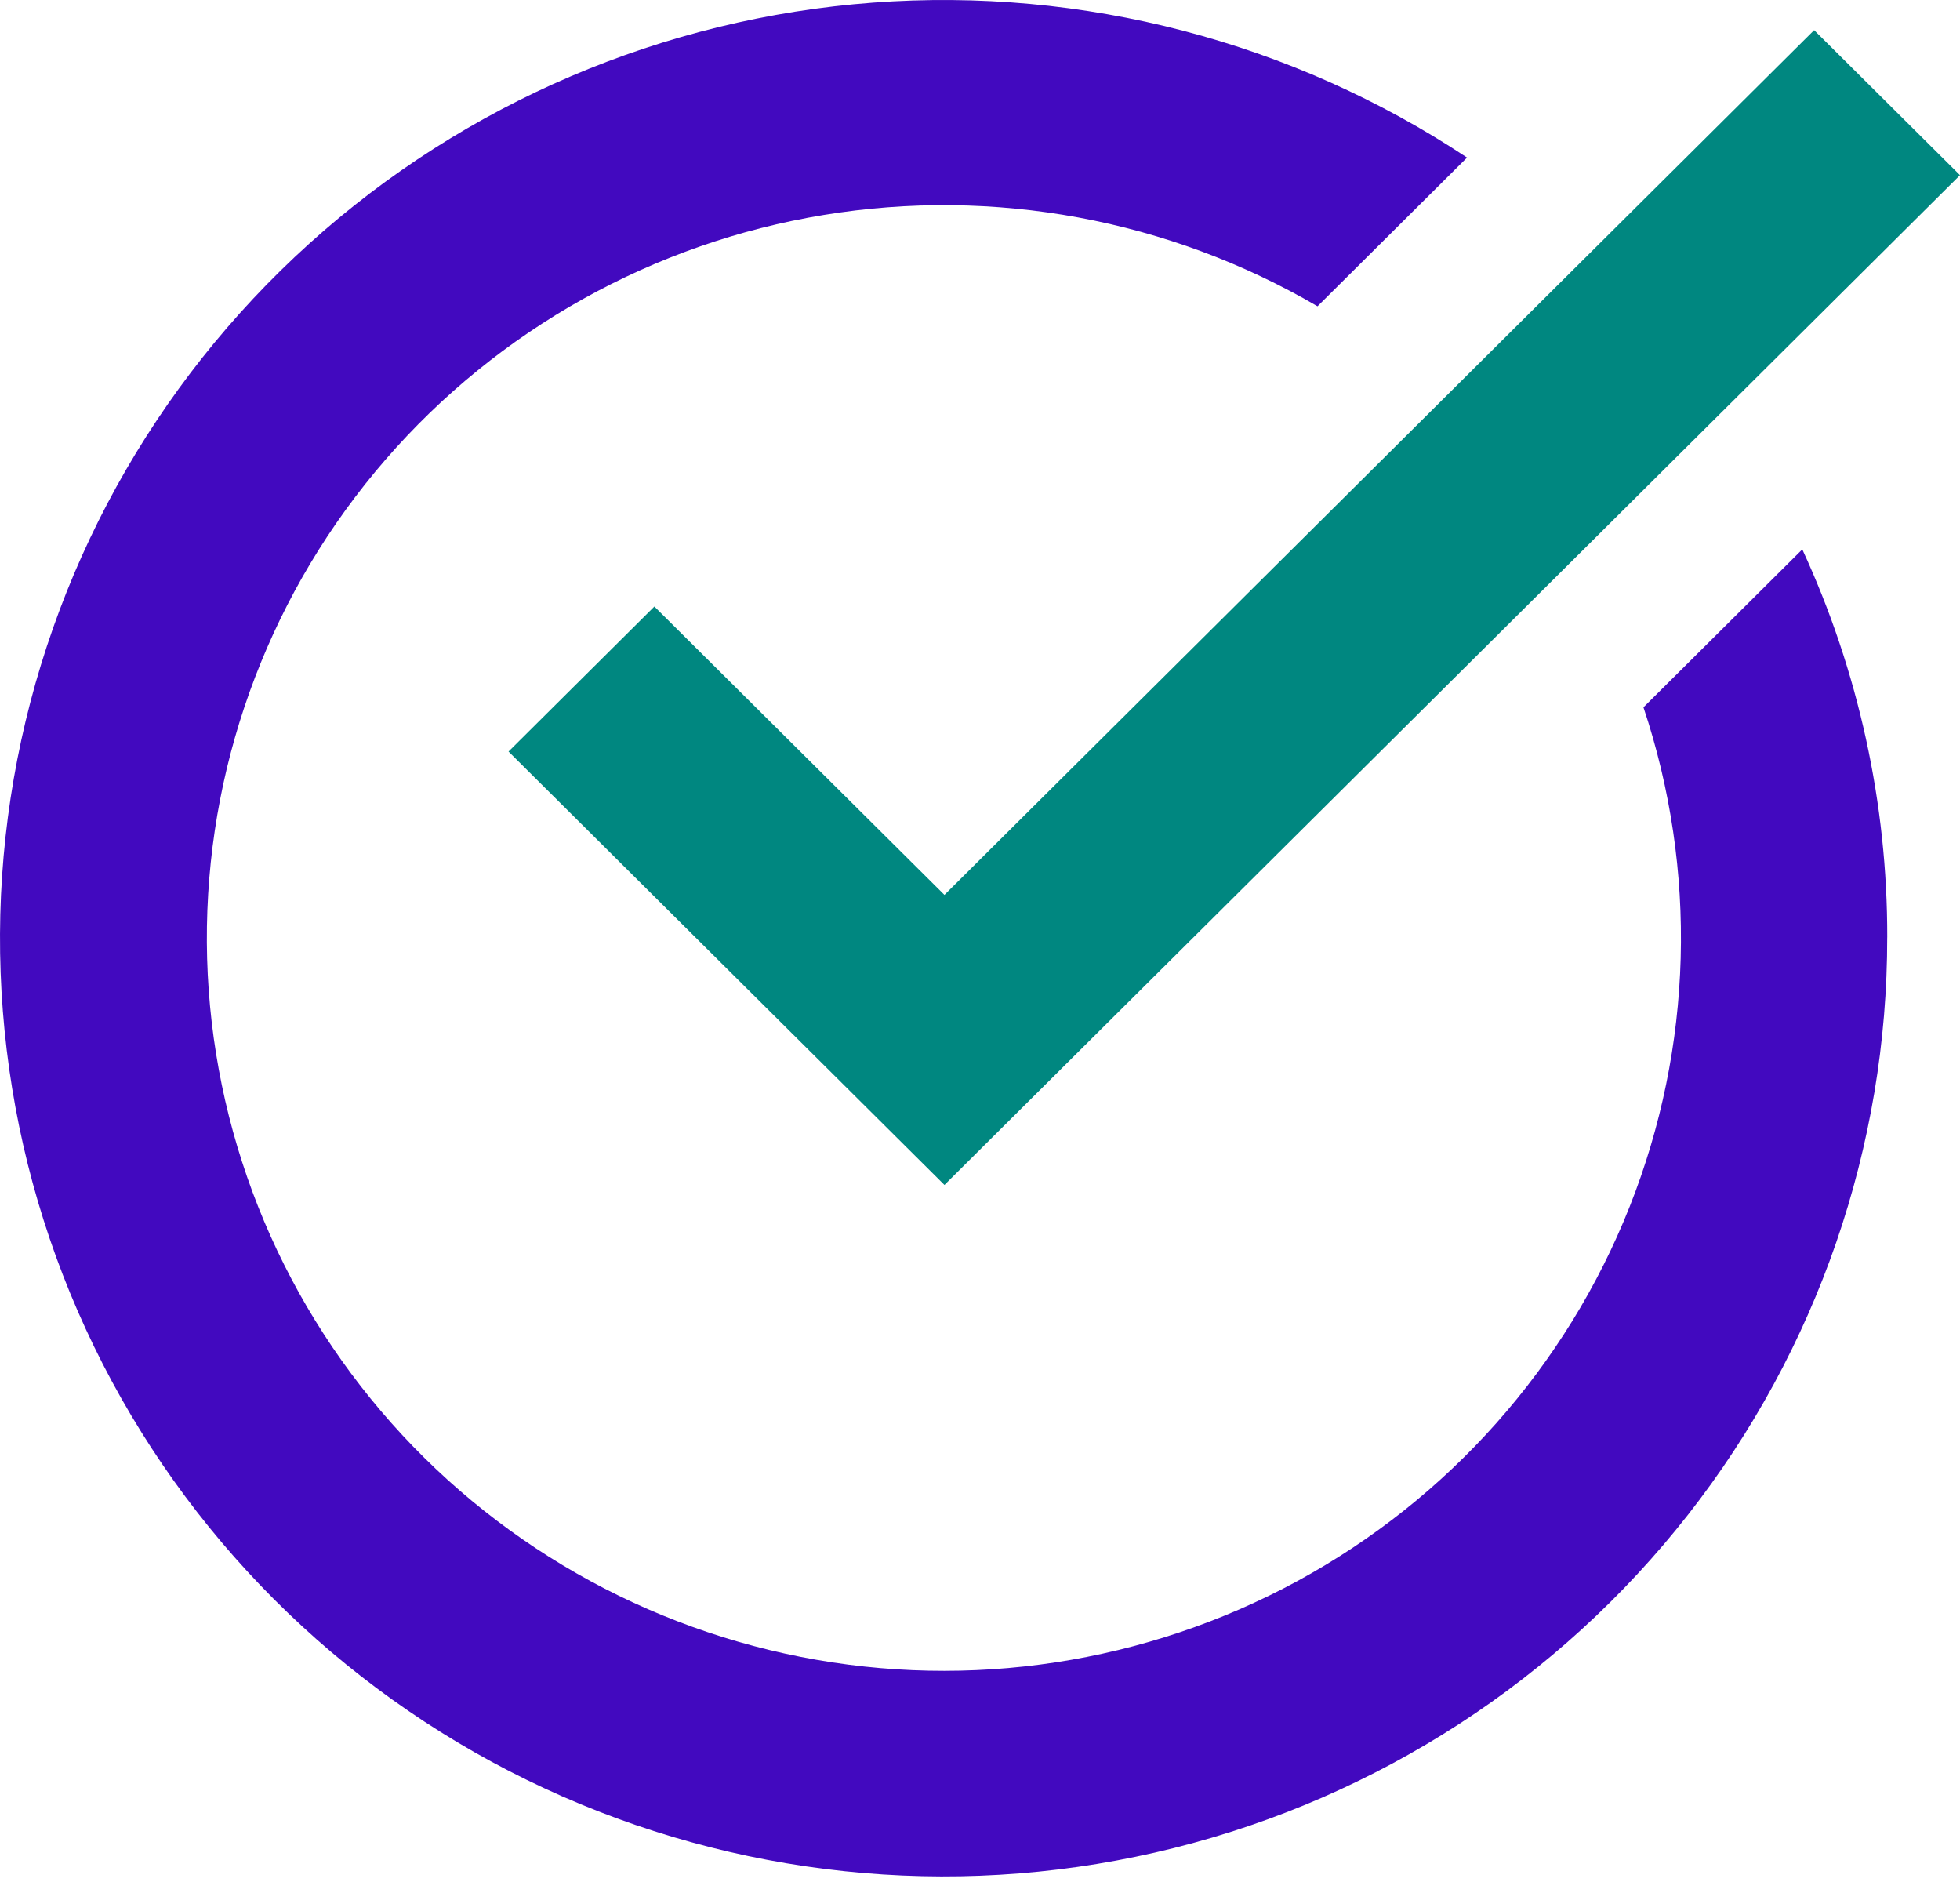 <svg width="50" height="48" viewBox="0 0 50 48" fill="none" xmlns="http://www.w3.org/2000/svg">
<path d="M48.143 23.908C48.148 29.242 46.359 34.425 43.062 38.633C39.764 42.841 35.146 45.834 29.942 47.135C24.737 48.436 19.245 47.97 14.337 45.813C9.429 43.656 5.387 39.931 2.853 35.229C0.319 30.526 -0.562 25.117 0.351 19.86C1.263 14.604 3.916 9.8 7.889 6.214C11.861 2.628 16.926 0.464 22.277 0.067C27.629 -0.331 32.96 1.06 37.425 4.019L33.61 7.812C29.814 5.593 25.355 4.769 21.011 5.483C16.666 6.197 12.711 8.405 9.836 11.721C6.961 15.037 5.348 19.251 5.279 23.628C5.209 28.005 6.687 32.267 9.455 35.672C12.223 39.077 16.106 41.408 20.425 42.258C24.745 43.109 29.228 42.425 33.093 40.327C36.957 38.228 39.959 34.848 41.573 30.775C43.187 26.702 43.312 22.195 41.925 18.04L45.977 14.012C47.411 17.116 48.15 20.492 48.144 23.907L48.143 23.908Z" fill="#4209BF"/>
<path d="M24.093 30.222L12.973 19.168L16.693 15.469L24.093 22.824L46.279 0.769L50 4.468L24.093 30.222Z" fill="#008780"/>
</svg>
